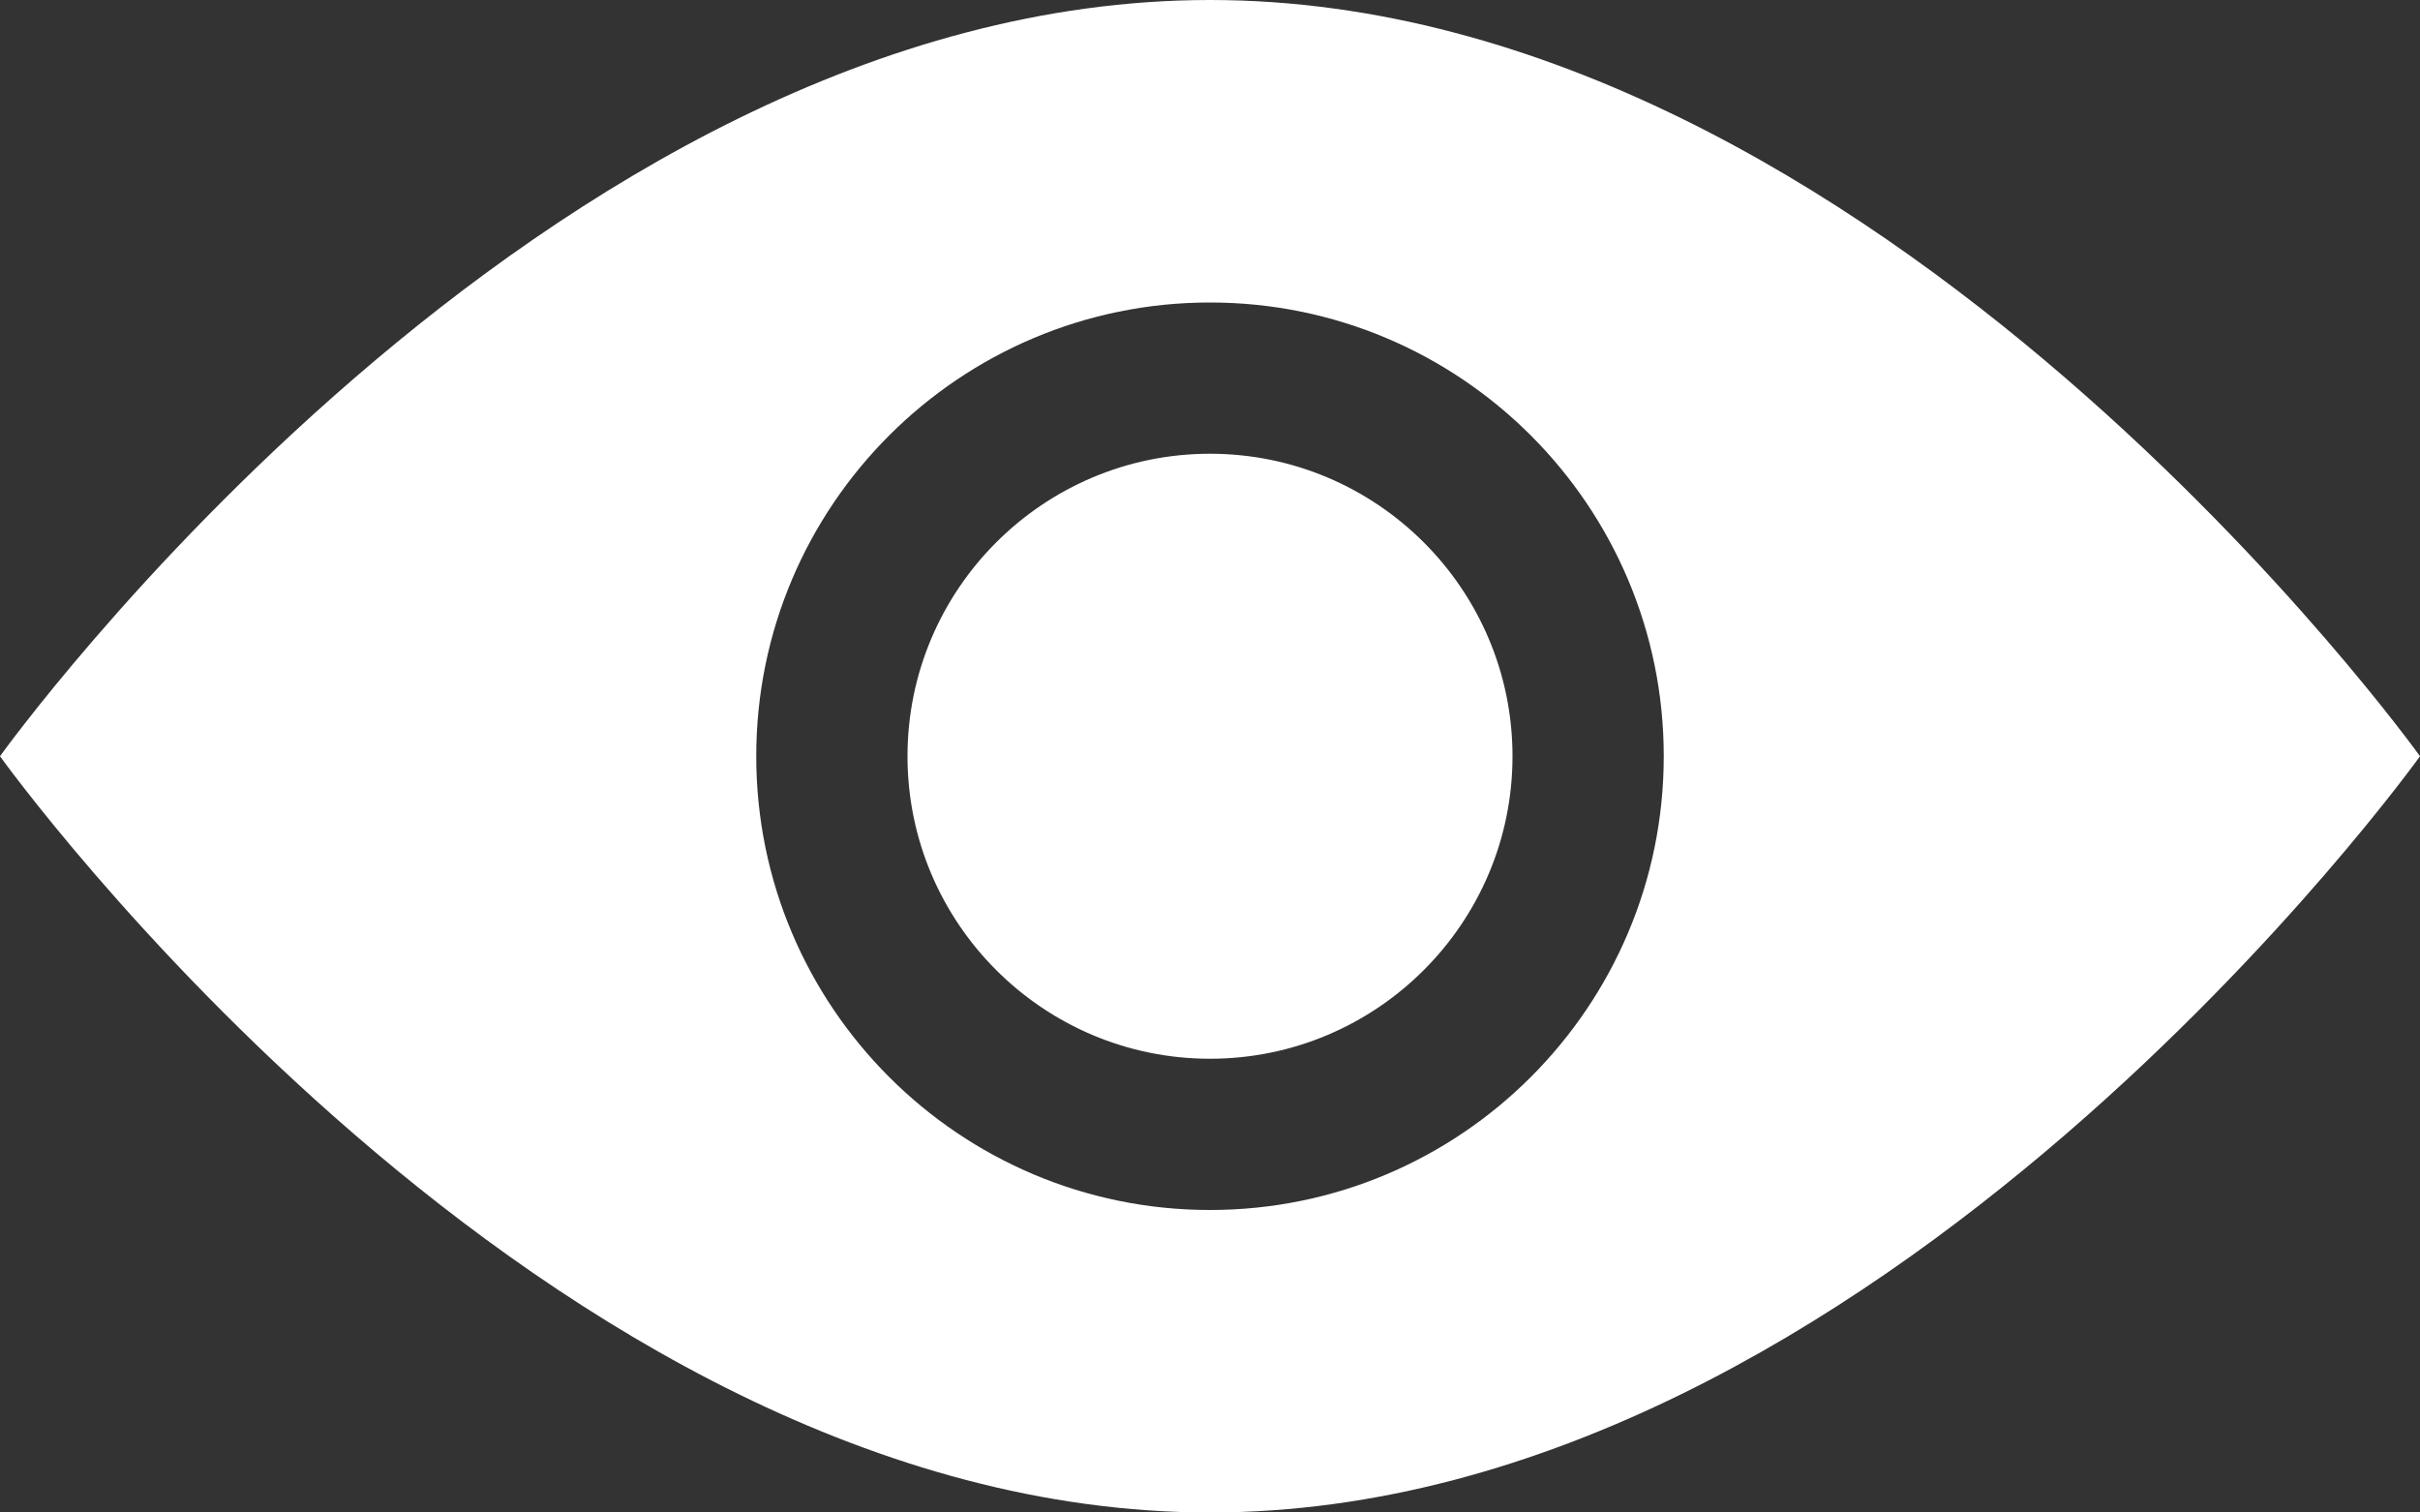 <?xml version="1.0" encoding="utf-8"?>
<!-- Generator: Adobe Illustrator 20.0.0, SVG Export Plug-In . SVG Version: 6.00 Build 0)  -->
<!DOCTYPE svg PUBLIC "-//W3C//DTD SVG 1.1//EN" "http://www.w3.org/Graphics/SVG/1.1/DTD/svg11.dtd">
<svg version="1.1" id="Layer_1" xmlns="http://www.w3.org/2000/svg" xmlns:xlink="http://www.w3.org/1999/xlink" x="0px" y="0px"
	 viewBox="0 0 512 320" style="enable-background:new 0 0 512 320;" xml:space="preserve">
<rect x="0" y="0" width="512" height="320" fill="#333333" stroke="none"/>
<style type="text/css">
	.st0{fill:#FFFFFF;}
</style>
<g id="icomoon-ignore">
</g>
<path class="st0" d="M256,0C114.6,0,0,160,0,160s114.6,160,256,160s256-160,256-160S397.4,0,256,0z M256,256c-53,0-96-43-96-96
	s43-96,96-96s96,43,96,96S309,256,256,256z M256,96c-35.3,0-64,28.7-64,64s28.7,64,64,64s64-28.7,64-64S291.3,96,256,96z"/>
</svg>
